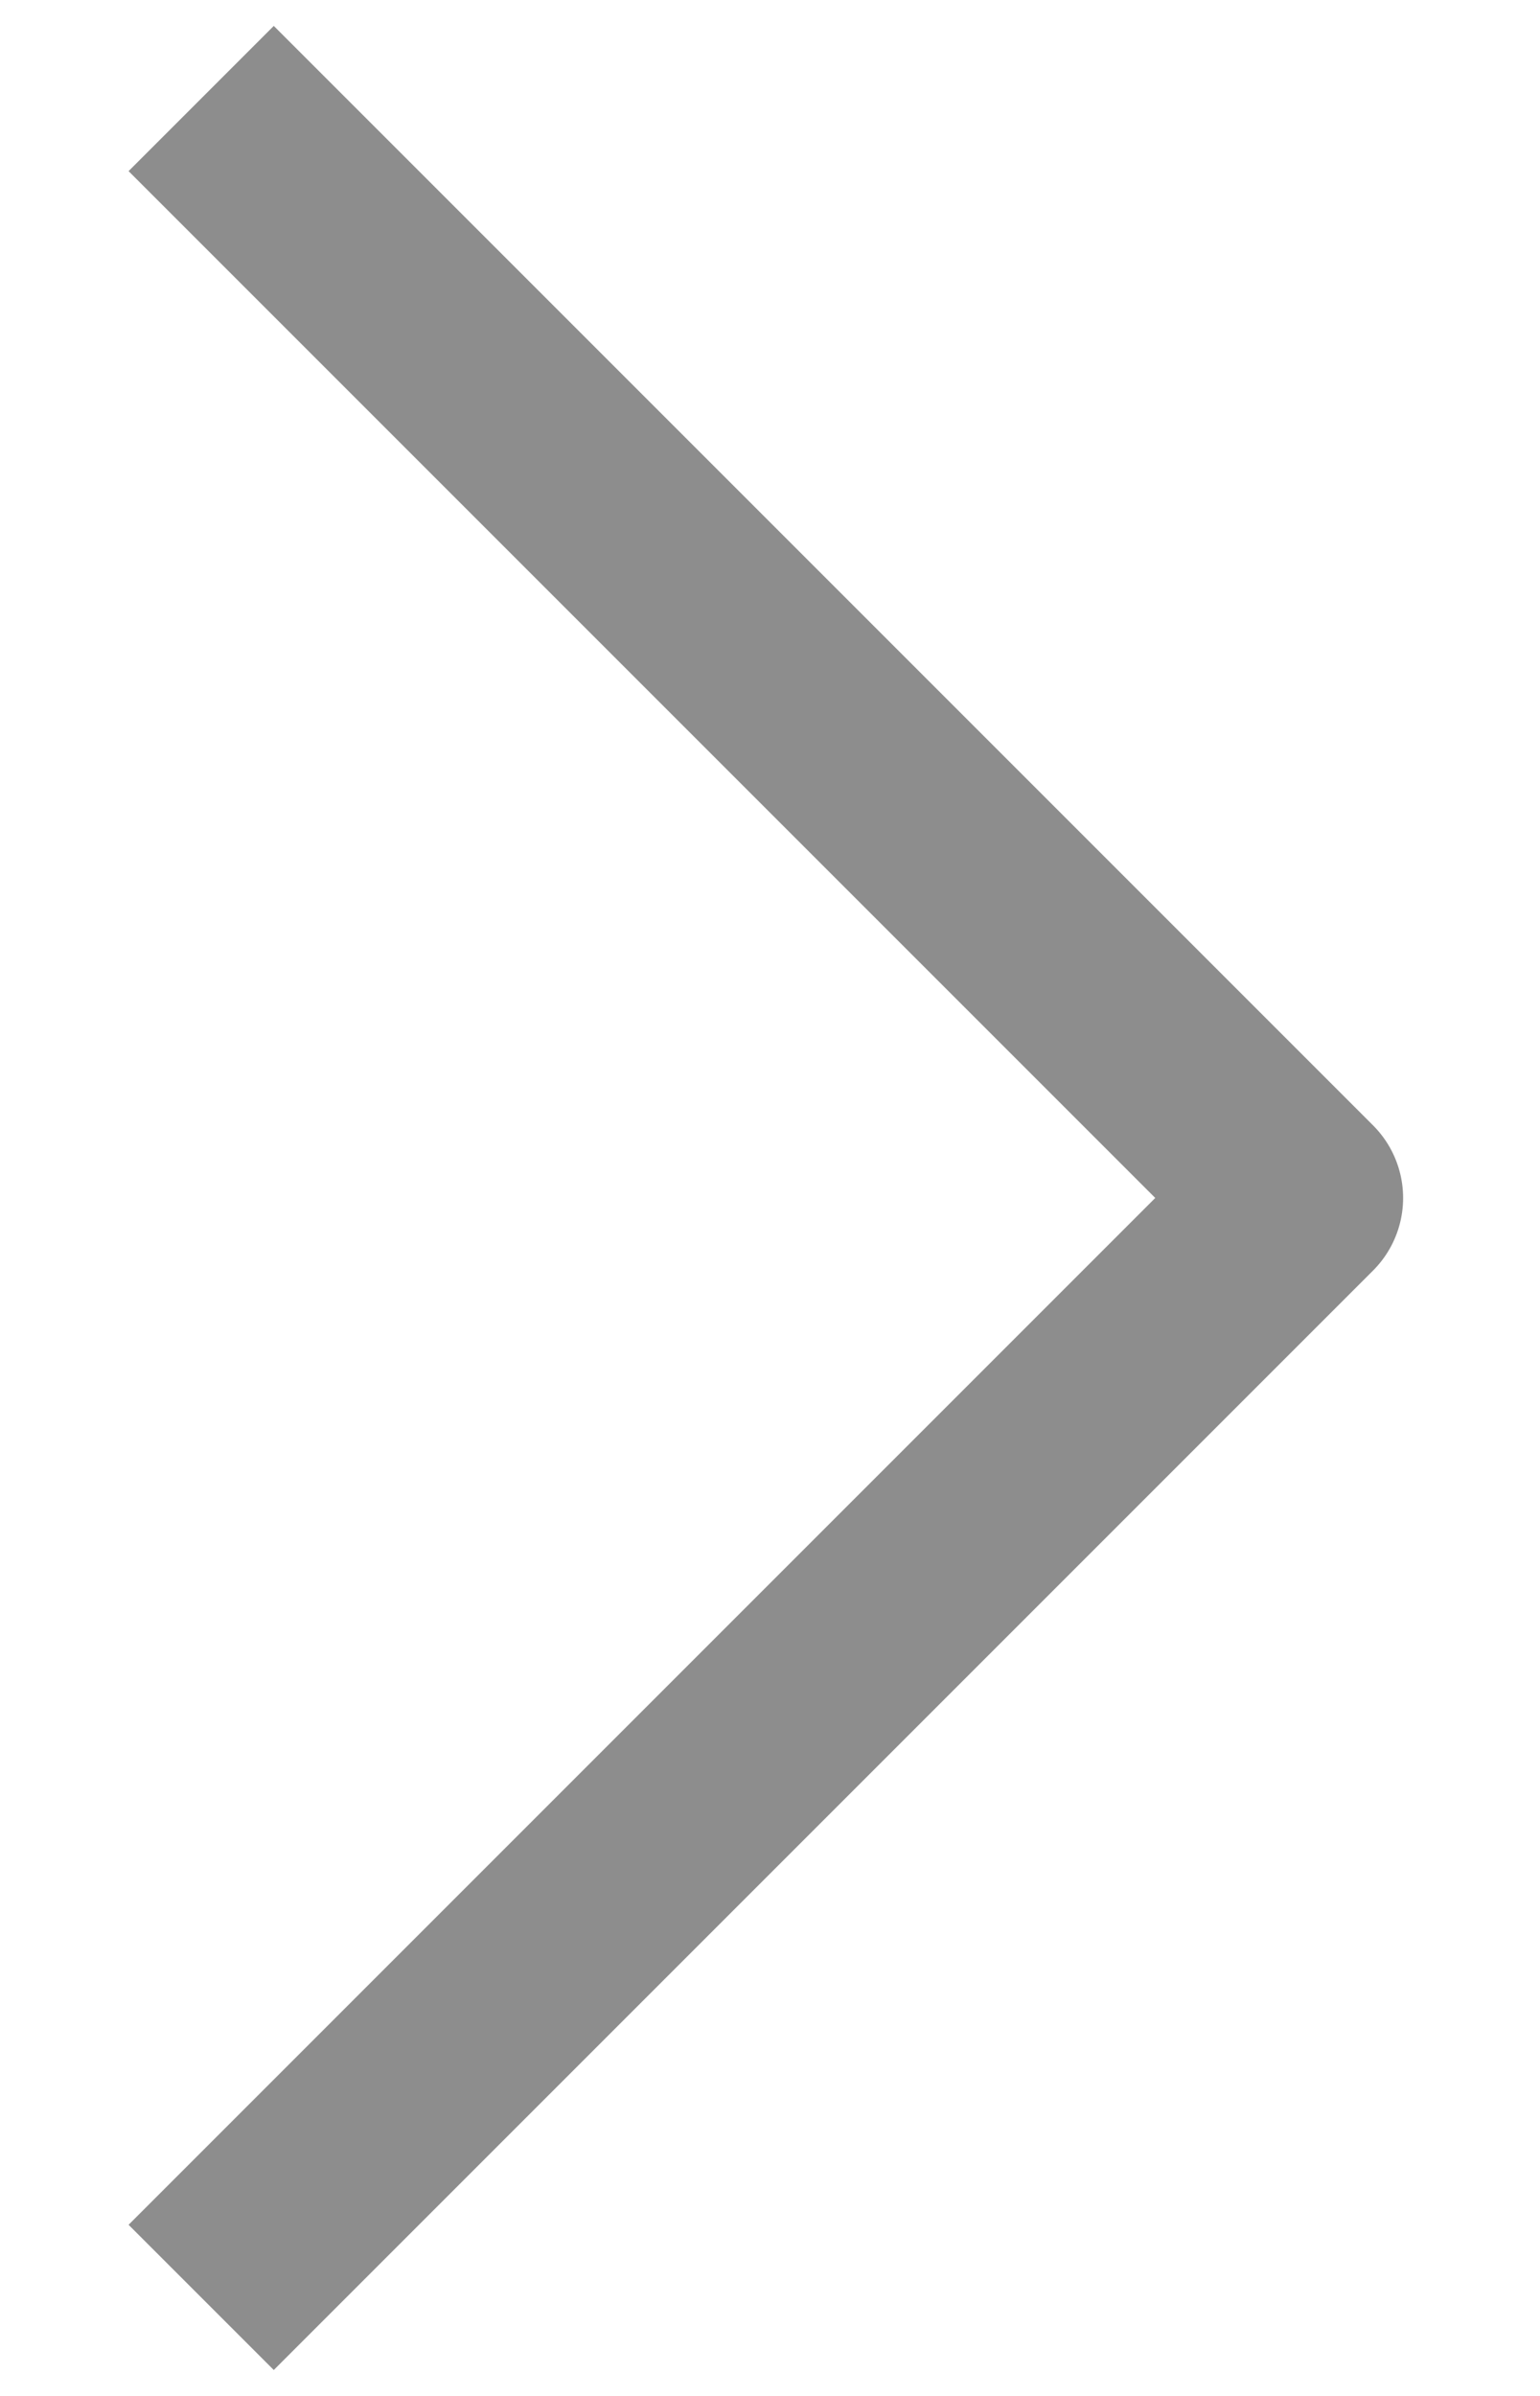 <svg width="9" height="14" viewBox="0 0 9 14" fill="none" xmlns="http://www.w3.org/2000/svg">
<path d="M1.6 1L7.6 7L1.6 13" stroke="#8D8D8D" stroke-width="1.2" stroke-linecap="square" stroke-linejoin="round"/>
</svg>
